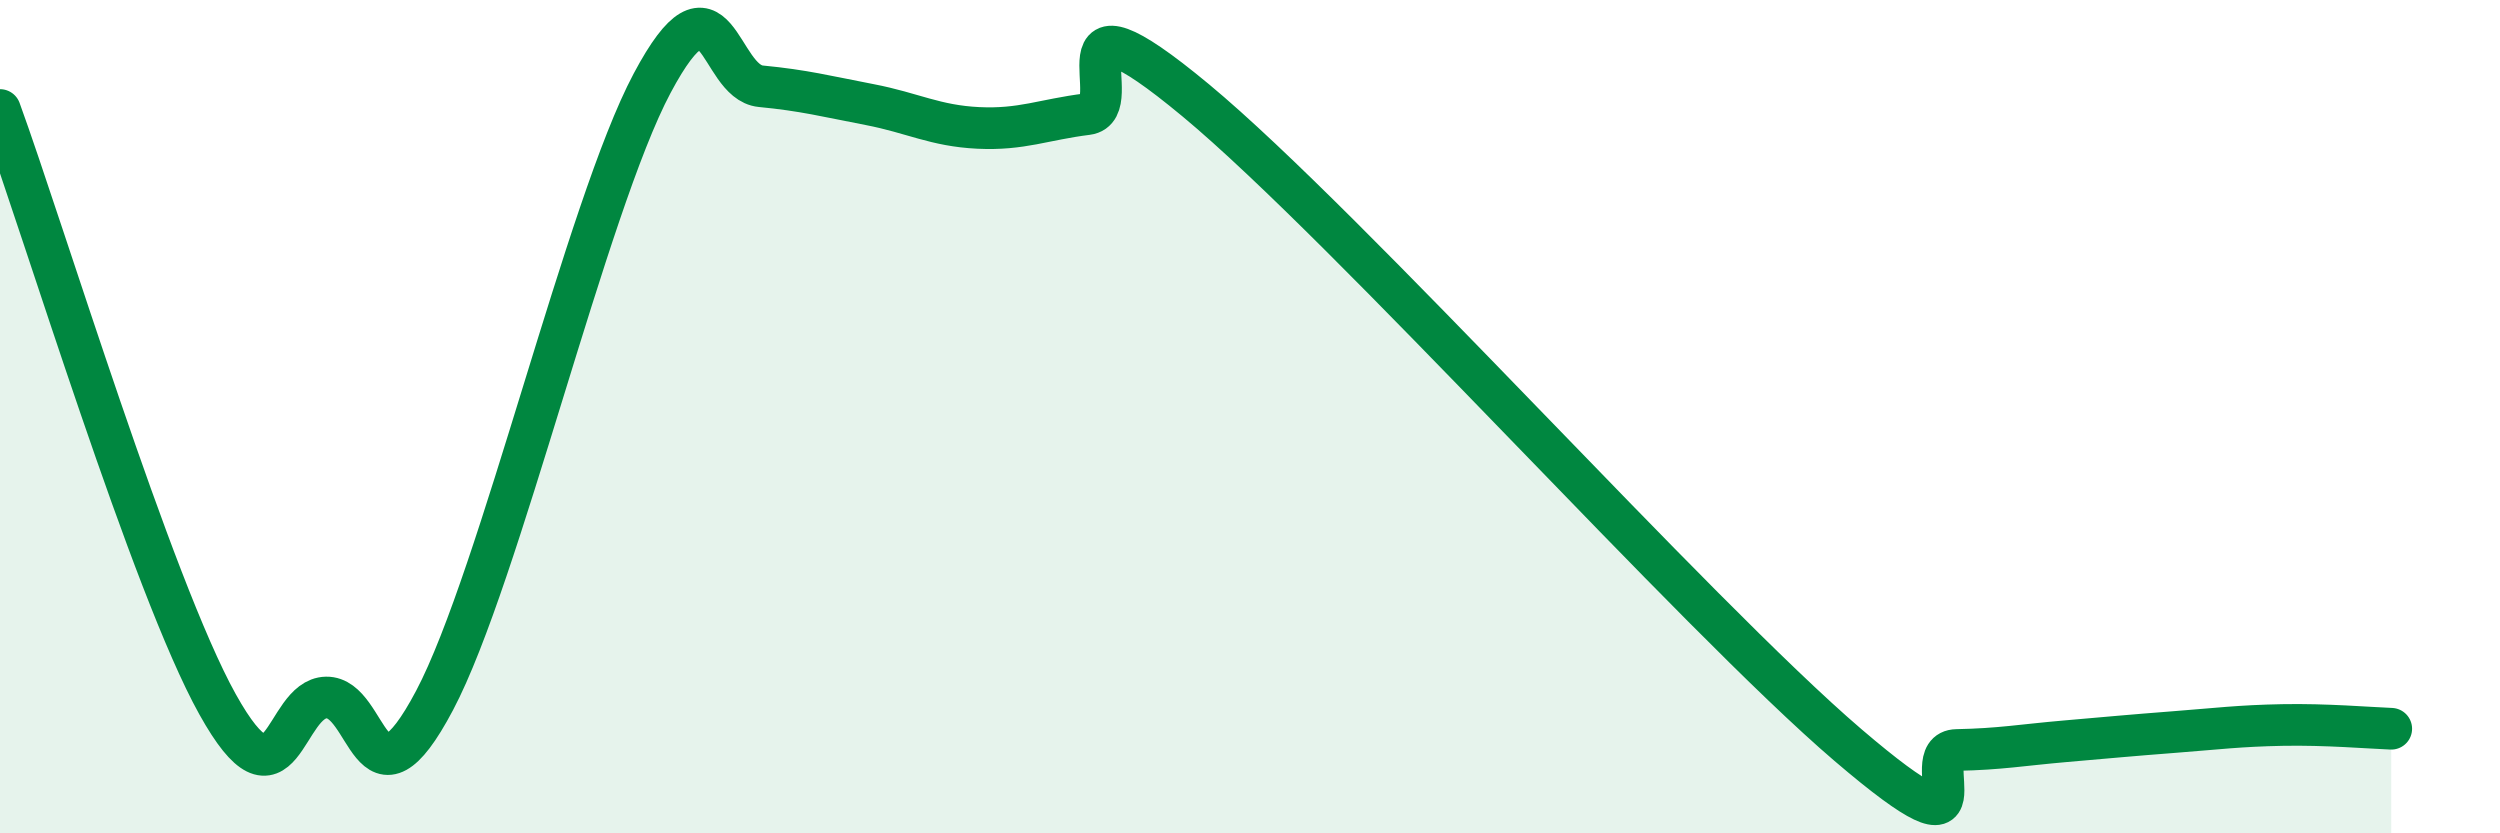 
    <svg width="60" height="20" viewBox="0 0 60 20" xmlns="http://www.w3.org/2000/svg">
      <path
        d="M 0,2.64 C 1.04,5.49 3.65,14.08 5.22,16.9 C 6.79,19.72 6.79,16.76 7.83,16.74 C 8.87,16.72 8.87,19.76 10.43,16.81 C 11.99,13.86 14.08,4.95 15.65,2 C 17.22,-0.95 17.22,1.97 18.26,2.07 C 19.3,2.17 19.83,2.31 20.87,2.51 C 21.91,2.71 22.44,3.02 23.48,3.07 C 24.52,3.12 25.05,2.87 26.09,2.74 C 27.13,2.61 25.05,-0.62 28.7,2.41 C 32.35,5.44 40.7,14.76 44.35,17.88 C 48,21 45.92,18.02 46.96,18 C 48,17.98 48.53,17.88 49.57,17.79 C 50.61,17.7 51.13,17.65 52.17,17.57 C 53.21,17.49 53.74,17.42 54.78,17.4 C 55.82,17.38 56.87,17.47 57.39,17.49L57.39 20L0 20Z"
        fill="#008740"
        opacity="0.1"
        stroke-linecap="round"
        stroke-linejoin="round"
      />
      <path
        d="M 0,2.64 C 1.04,5.49 3.65,14.08 5.22,16.9 C 6.79,19.72 6.79,16.76 7.83,16.74 C 8.87,16.72 8.87,19.76 10.43,16.81 C 11.99,13.86 14.08,4.95 15.65,2 C 17.22,-0.95 17.22,1.97 18.26,2.07 C 19.3,2.17 19.83,2.31 20.87,2.51 C 21.91,2.71 22.44,3.02 23.48,3.07 C 24.52,3.12 25.05,2.87 26.09,2.74 C 27.13,2.61 25.05,-0.62 28.7,2.41 C 32.35,5.44 40.7,14.76 44.35,17.88 C 48,21 45.92,18.02 46.96,18 C 48,17.98 48.53,17.88 49.57,17.79 C 50.61,17.7 51.13,17.65 52.17,17.57 C 53.21,17.49 53.74,17.42 54.78,17.4 C 55.82,17.38 56.87,17.47 57.39,17.49"
        stroke="#008740"
        stroke-width="1"
        fill="none"
        stroke-linecap="round"
        stroke-linejoin="round"
      />
    </svg>
  